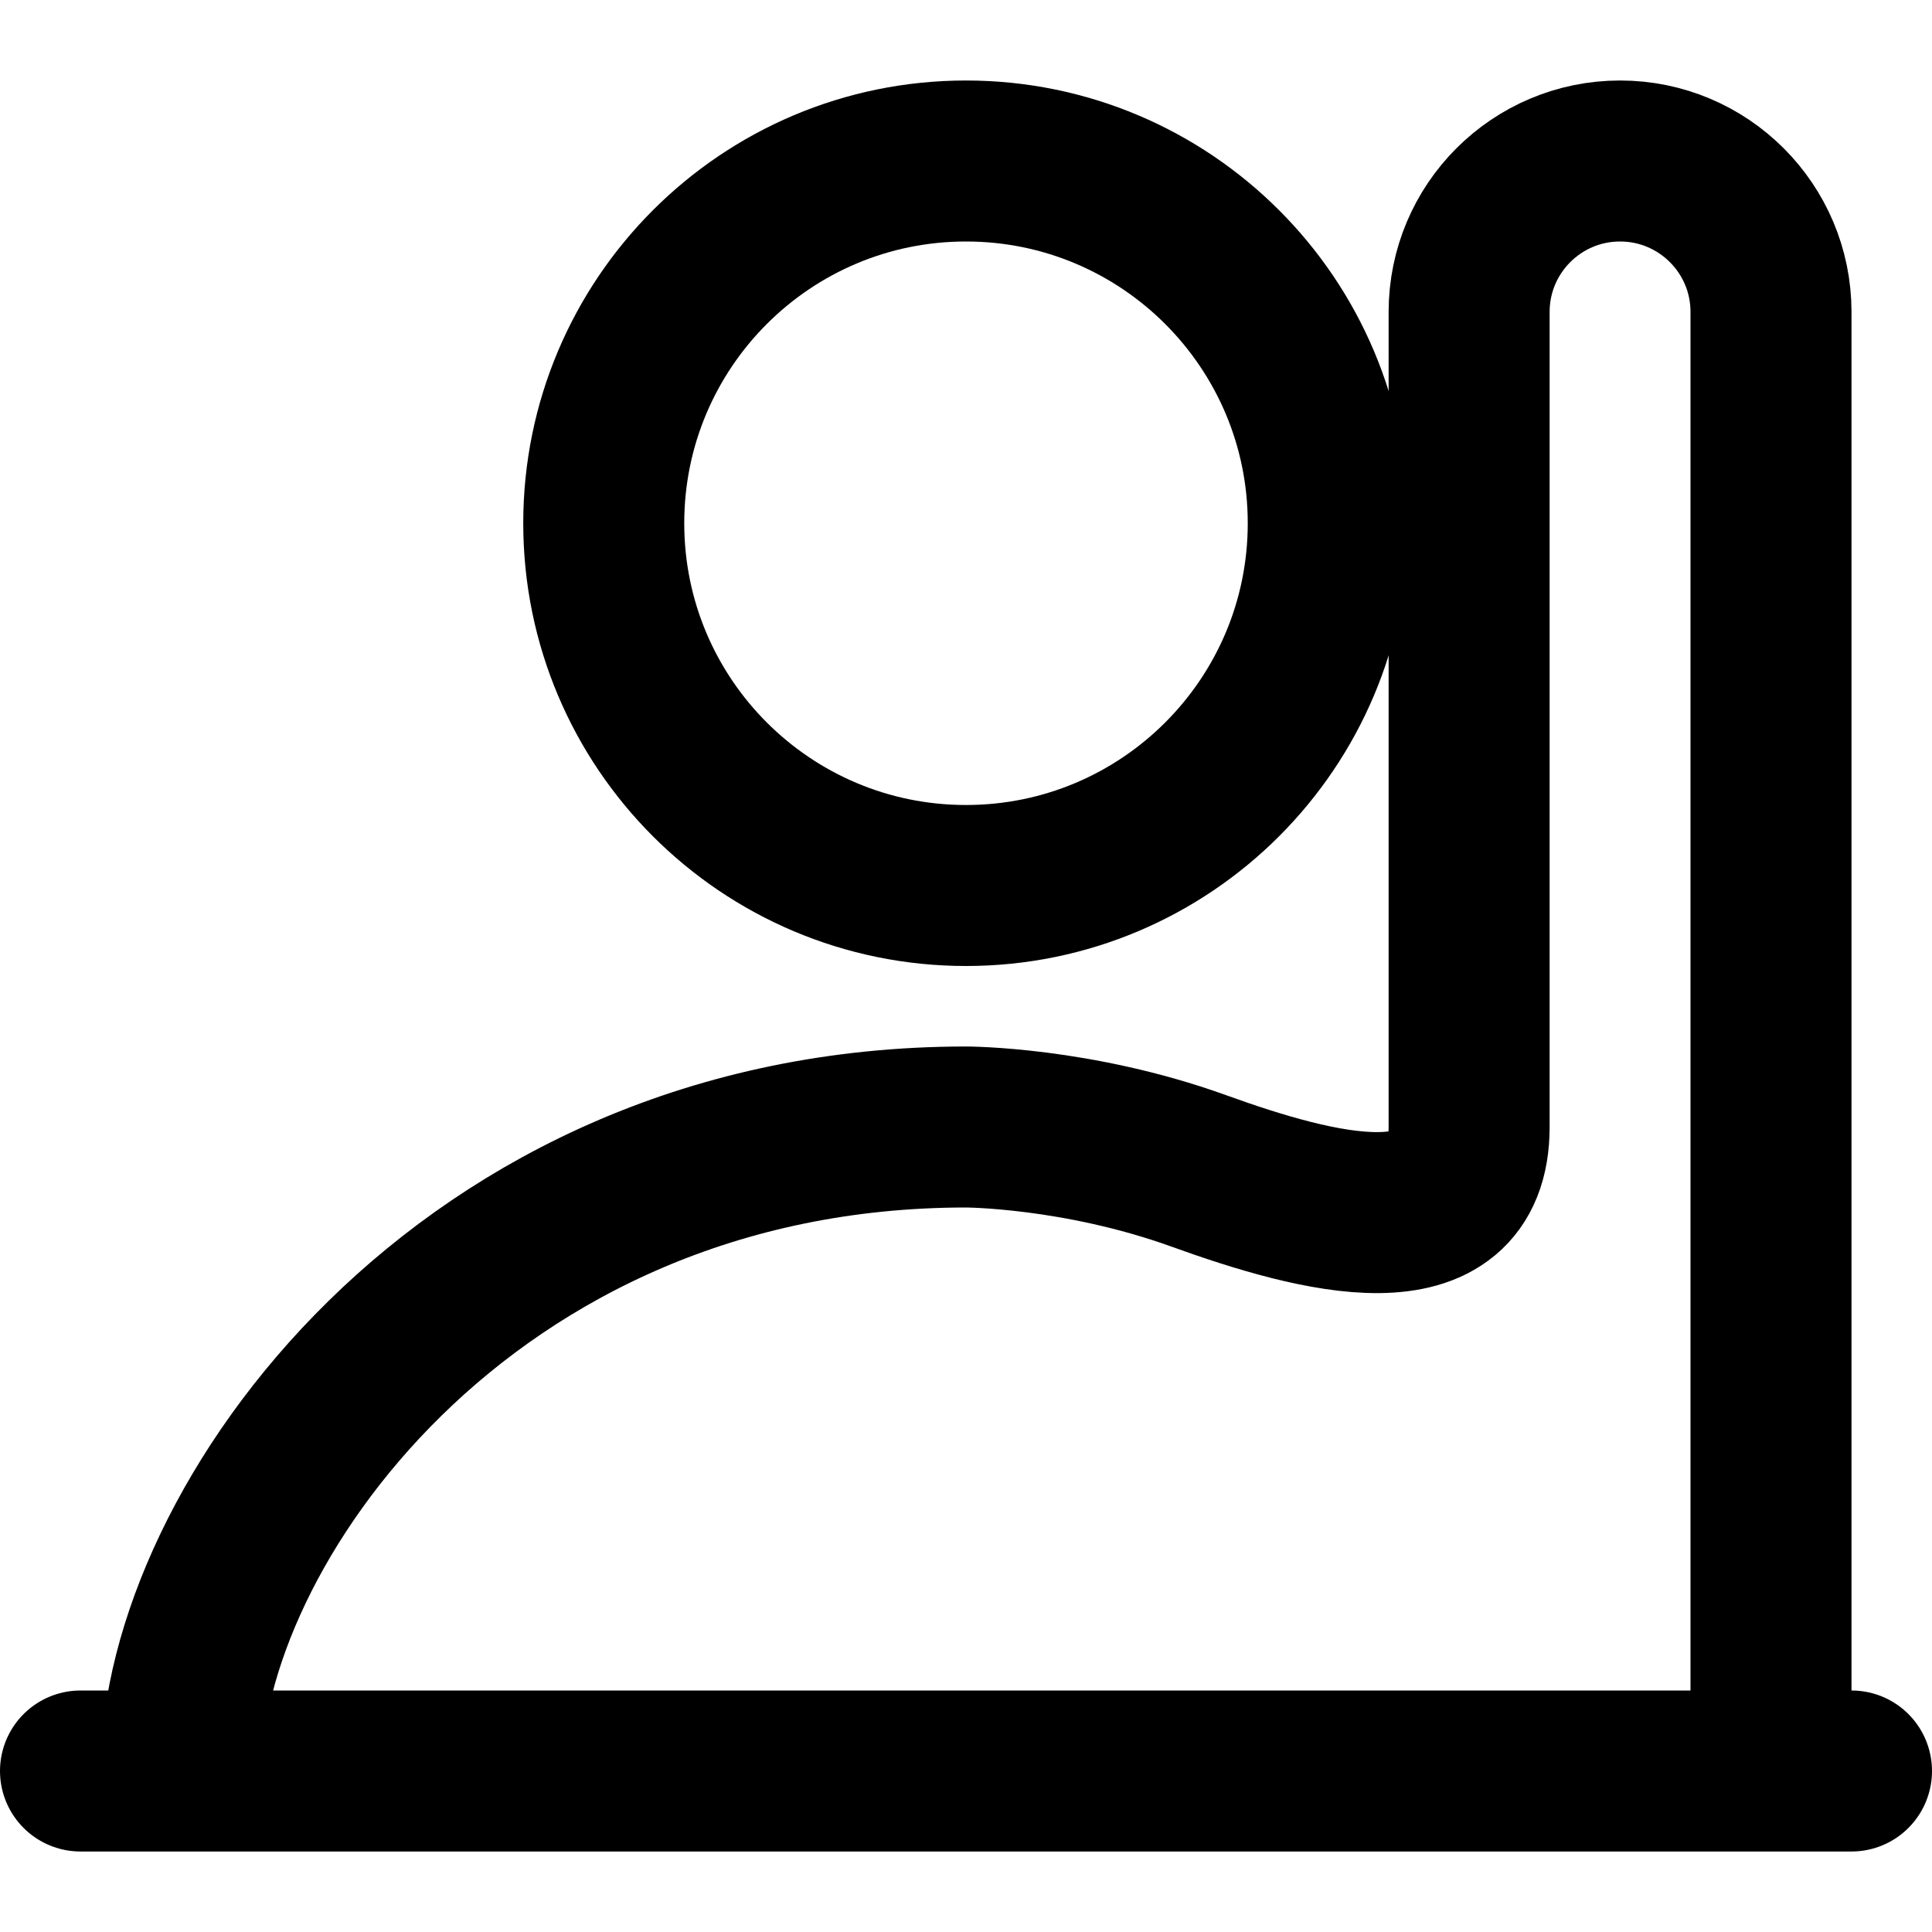 <svg width="24" height="24" viewBox="0 0 24 24" fill="none" xmlns="http://www.w3.org/2000/svg">
<path d="M12 11C14.485 11 16.5 8.985 16.5 6.5C16.5 4.015 14.485 2 12 2C9.515 2 7.5 4.015 7.5 6.5C7.5 8.985 9.515 11 12 11Z" stroke="black" stroke-width="2" stroke-linejoin="round"/>
<path d="M2.25 22C2.25 19 5.75 14 12 14C12 14 13.379 14 14.891 14.545C16.372 15.08 18.25 15.574 18.25 14V3.875C18.25 2.839 19.09 2 20.125 2C21.16 2 22 2.839 22 3.875V22" stroke="black" stroke-width="2"/>
<path d="M1 22H23" stroke="black" stroke-width="2" stroke-linecap="round" stroke-linejoin="round"/>
</svg>
